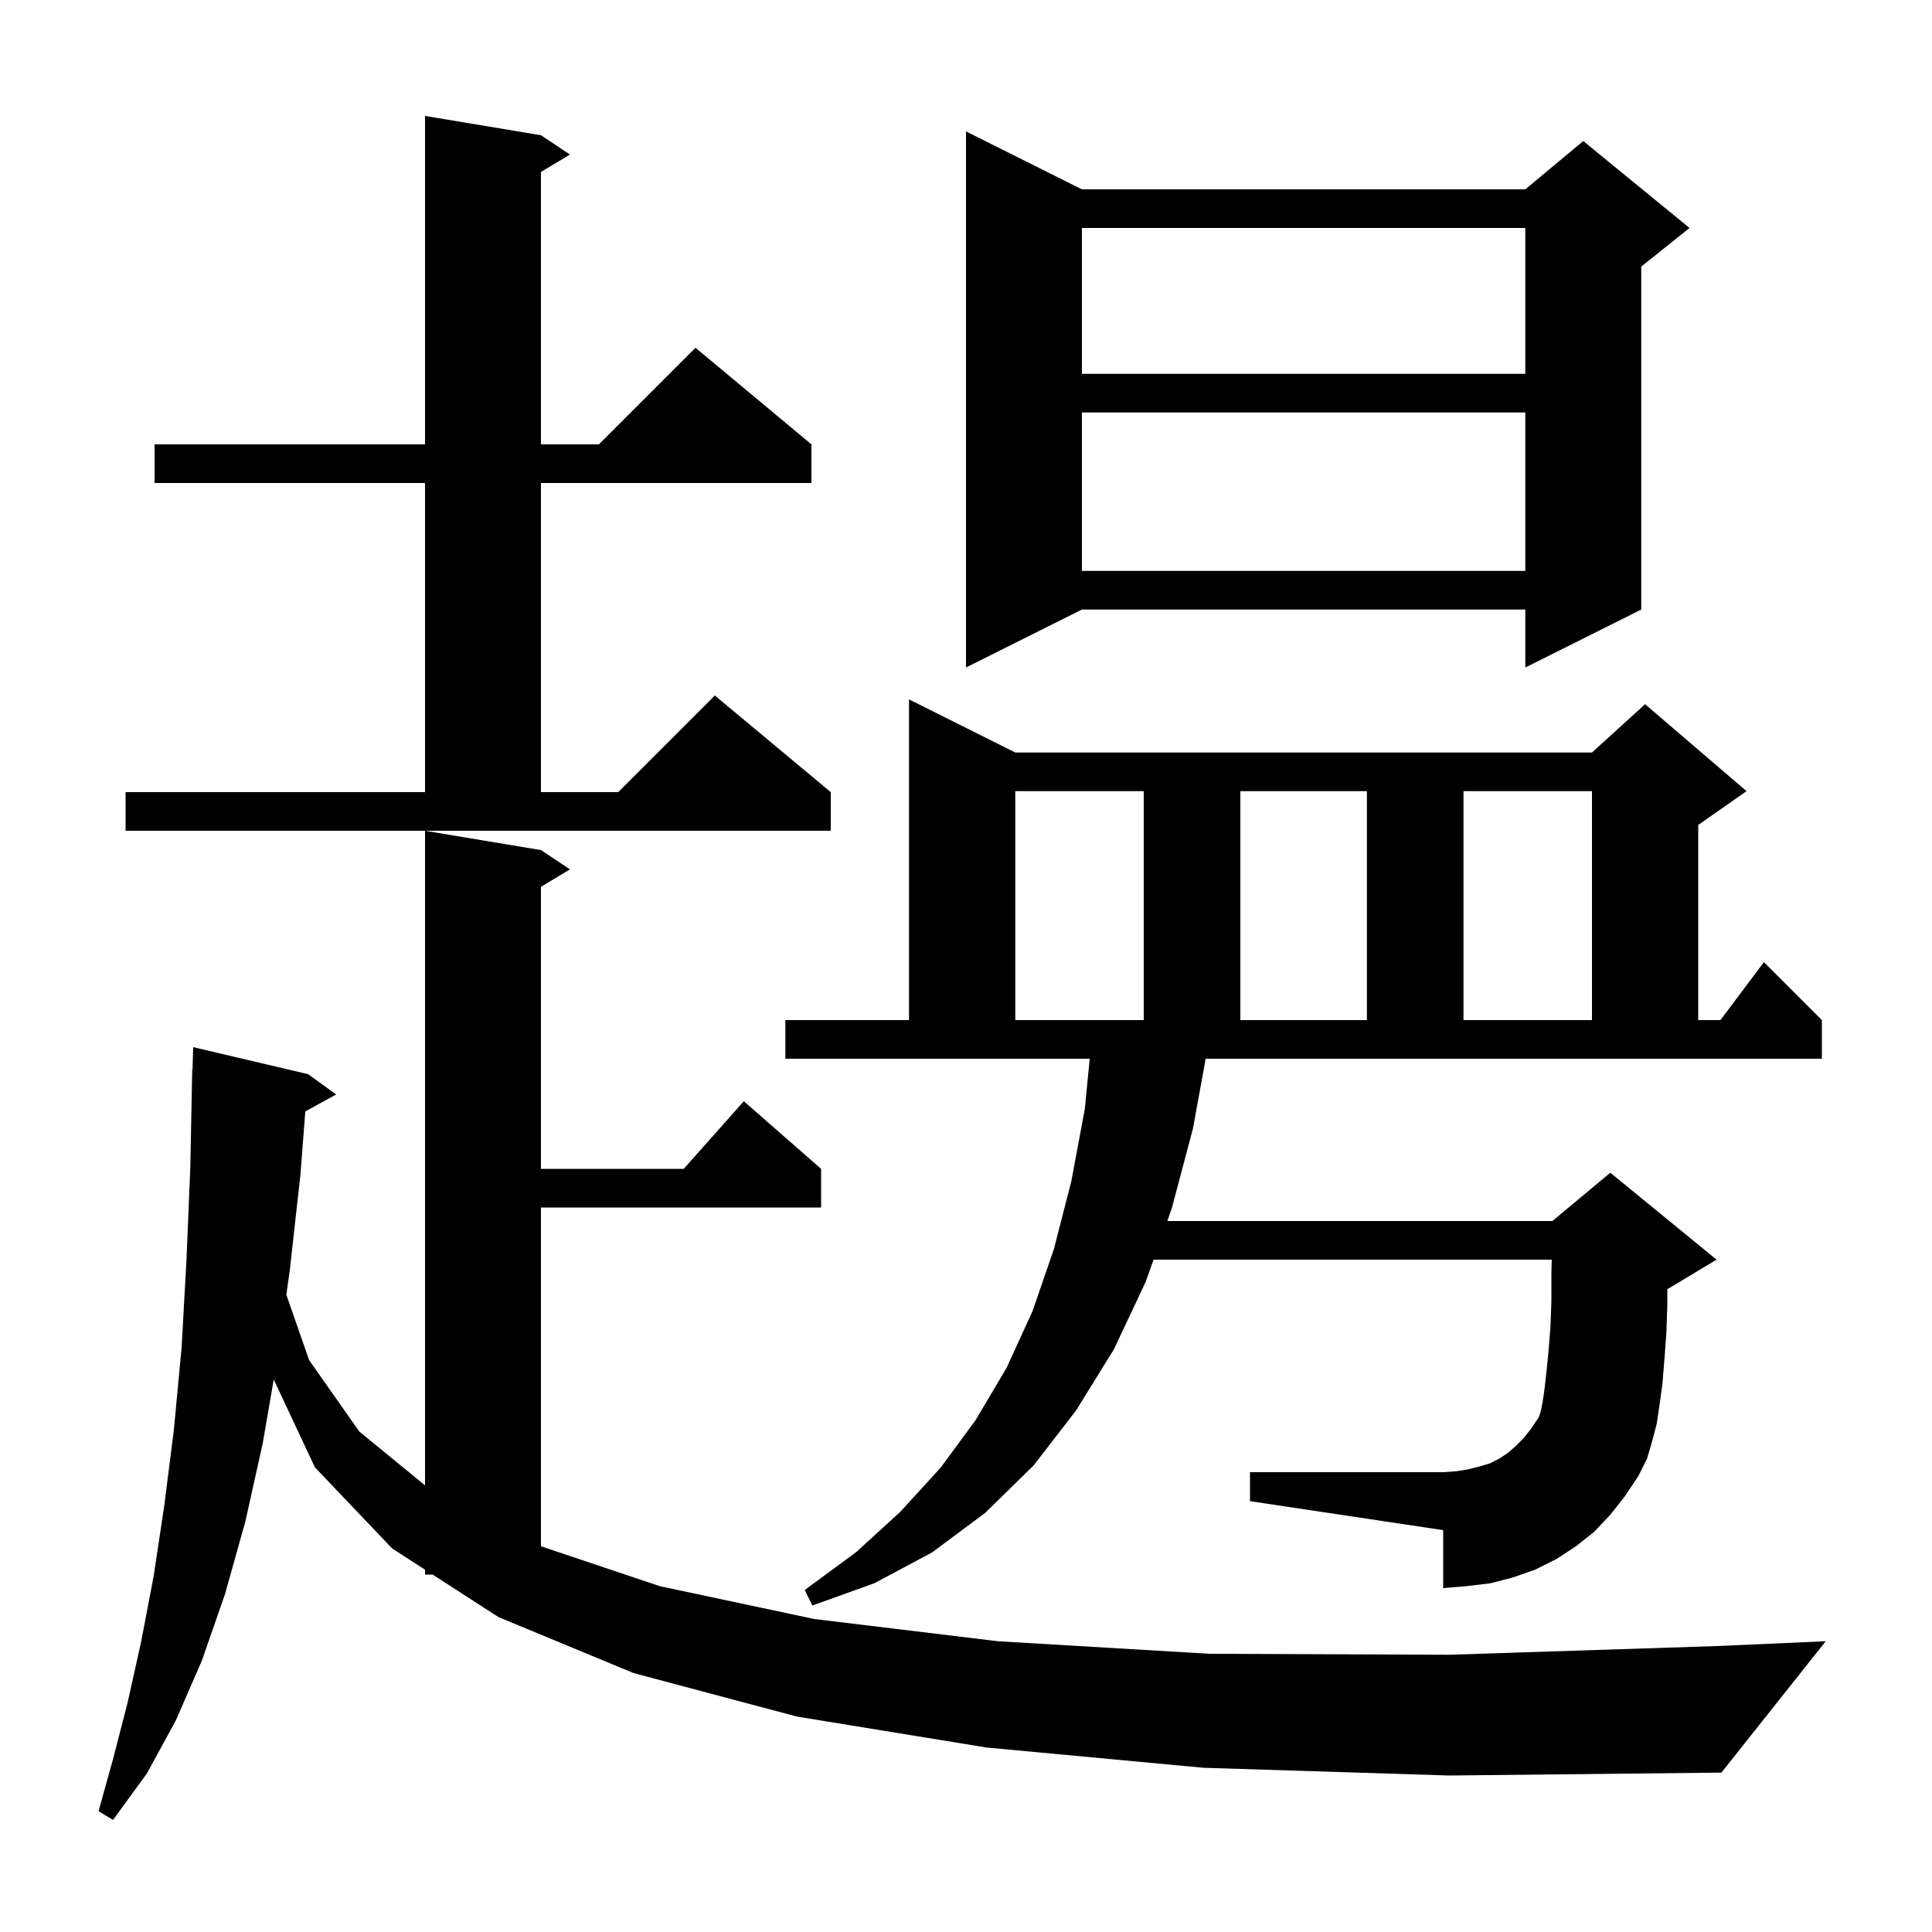 <svg xmlns="http://www.w3.org/2000/svg" xmlns:xlink="http://www.w3.org/1999/xlink" version="1.1" baseProfile="full" viewBox="0 0 200 200" width="200" height="200"><g fill="currentColor"><path d="M 124.6 183.0 L 102.1 180.9 L 82.5 177.7 L 65.6 173.2 L 51.6 167.4 L 44.783 163.0 L 44.0 163.0 L 44.0 162.495 L 40.6 160.3 L 32.6 151.9 L 28.337 142.806 L 27.2 149.4 L 25.4 157.5 L 23.3 165.0 L 20.9 171.9 L 18.2 178.1 L 15.2 183.6 L 11.7 188.4 L 10.2 187.5 L 11.7 182.1 L 13.2 176.3 L 14.6 170.0 L 15.9 163.2 L 17.0 155.9 L 18.0 148.0 L 18.8 139.5 L 19.3 130.5 L 19.7 120.9 L 19.9 110.7 L 19.93 110.701 L 20.0 108.4 L 31.9 111.2 L 34.8 113.3 L 31.603 115.055 L 31.1 121.6 L 30.0 131.5 L 29.642 134.031 L 32.0 140.8 L 37.2 148.2 L 44.0 153.764 L 44.0 86.0 L 56.0 88.0 L 59.0 90.0 L 56.0 91.8 L 56.0 121.0 L 70.778 121.0 L 77.0 114.0 L 85.0 121.0 L 85.0 125.0 L 56.0 125.0 L 56.0 160.069 L 68.3 164.2 L 84.3 167.6 L 103.3 169.9 L 125.2 171.2 L 150.0 171.3 L 177.7 170.4 L 189.0 169.9 L 178.2 183.5 L 150.0 183.8 Z M 123.5 116.8 L 121.3 125.1 L 120.838 126.4 L 160.7 126.4 L 166.7 121.4 L 177.7 130.4 L 172.7 133.4 L 172.6 133.442 L 172.6 135.1 L 172.5 138.0 L 172.3 140.7 L 172.1 143.2 L 171.8 145.4 L 171.5 147.4 L 171.0 149.3 L 170.5 151.0 L 169.6 152.8 L 168.2 154.9 L 166.7 156.8 L 165.0 158.6 L 163.1 160.1 L 161.1 161.4 L 158.9 162.5 L 156.6 163.3 L 154.3 163.9 L 151.8 164.2 L 149.4 164.4 L 149.4 158.4 L 129.4 155.4 L 129.4 152.4 L 149.4 152.4 L 150.8 152.3 L 152.0 152.1 L 153.2 151.8 L 154.2 151.5 L 155.2 151.0 L 156.1 150.4 L 156.9 149.7 L 157.7 148.9 L 158.5 147.9 L 159.3 146.7 L 159.5 146.1 L 159.7 145.1 L 159.9 143.7 L 160.1 141.9 L 160.3 139.9 L 160.5 137.4 L 160.6 134.7 L 160.6 131.7 L 160.639 130.4 L 119.417 130.4 L 118.6 132.7 L 115.3 139.7 L 111.4 146.0 L 107.0 151.7 L 102.0 156.6 L 96.5 160.7 L 90.5 163.9 L 84.1 166.2 L 83.3 164.6 L 88.6 160.7 L 93.2 156.5 L 97.4 151.9 L 101.0 147.0 L 104.2 141.6 L 106.9 135.7 L 109.1 129.3 L 110.9 122.3 L 112.3 114.8 L 112.807 109.6 L 81.3 109.6 L 81.3 105.6 L 94.1 105.6 L 94.1 72.4 L 105.1 77.9 L 164.8 77.9 L 170.3 72.9 L 180.8 81.9 L 175.8 85.4 L 175.8 105.6 L 178.1 105.6 L 182.6 99.6 L 188.6 105.6 L 188.6 109.6 L 124.809 109.6 Z M 105.1 81.9 L 105.1 105.6 L 118.4 105.6 L 118.4 81.9 Z M 128.4 81.9 L 128.4 105.6 L 141.5 105.6 L 141.5 81.9 Z M 151.5 81.9 L 151.5 105.6 L 164.8 105.6 L 164.8 81.9 Z M 13.0 82.0 L 44.0 82.0 L 44.0 50.0 L 16.0 50.0 L 16.0 46.0 L 44.0 46.0 L 44.0 12.0 L 56.0 14.0 L 59.0 16.0 L 56.0 17.8 L 56.0 46.0 L 62.0 46.0 L 72.0 36.0 L 84.0 46.0 L 84.0 50.0 L 56.0 50.0 L 56.0 82.0 L 64.0 82.0 L 74.0 72.0 L 86.0 82.0 L 86.0 86.0 L 13.0 86.0 Z M 112.0 19.6 L 157.9 19.6 L 163.9 14.6 L 174.9 23.6 L 169.9 27.6 L 169.9 63.1 L 157.9 69.1 L 157.9 63.1 L 112.0 63.1 L 100.0 69.1 L 100.0 13.6 Z M 112.0 42.7 L 112.0 59.1 L 157.9 59.1 L 157.9 42.7 Z M 112.0 23.6 L 112.0 38.7 L 157.9 38.7 L 157.9 23.6 Z "/></g></svg>